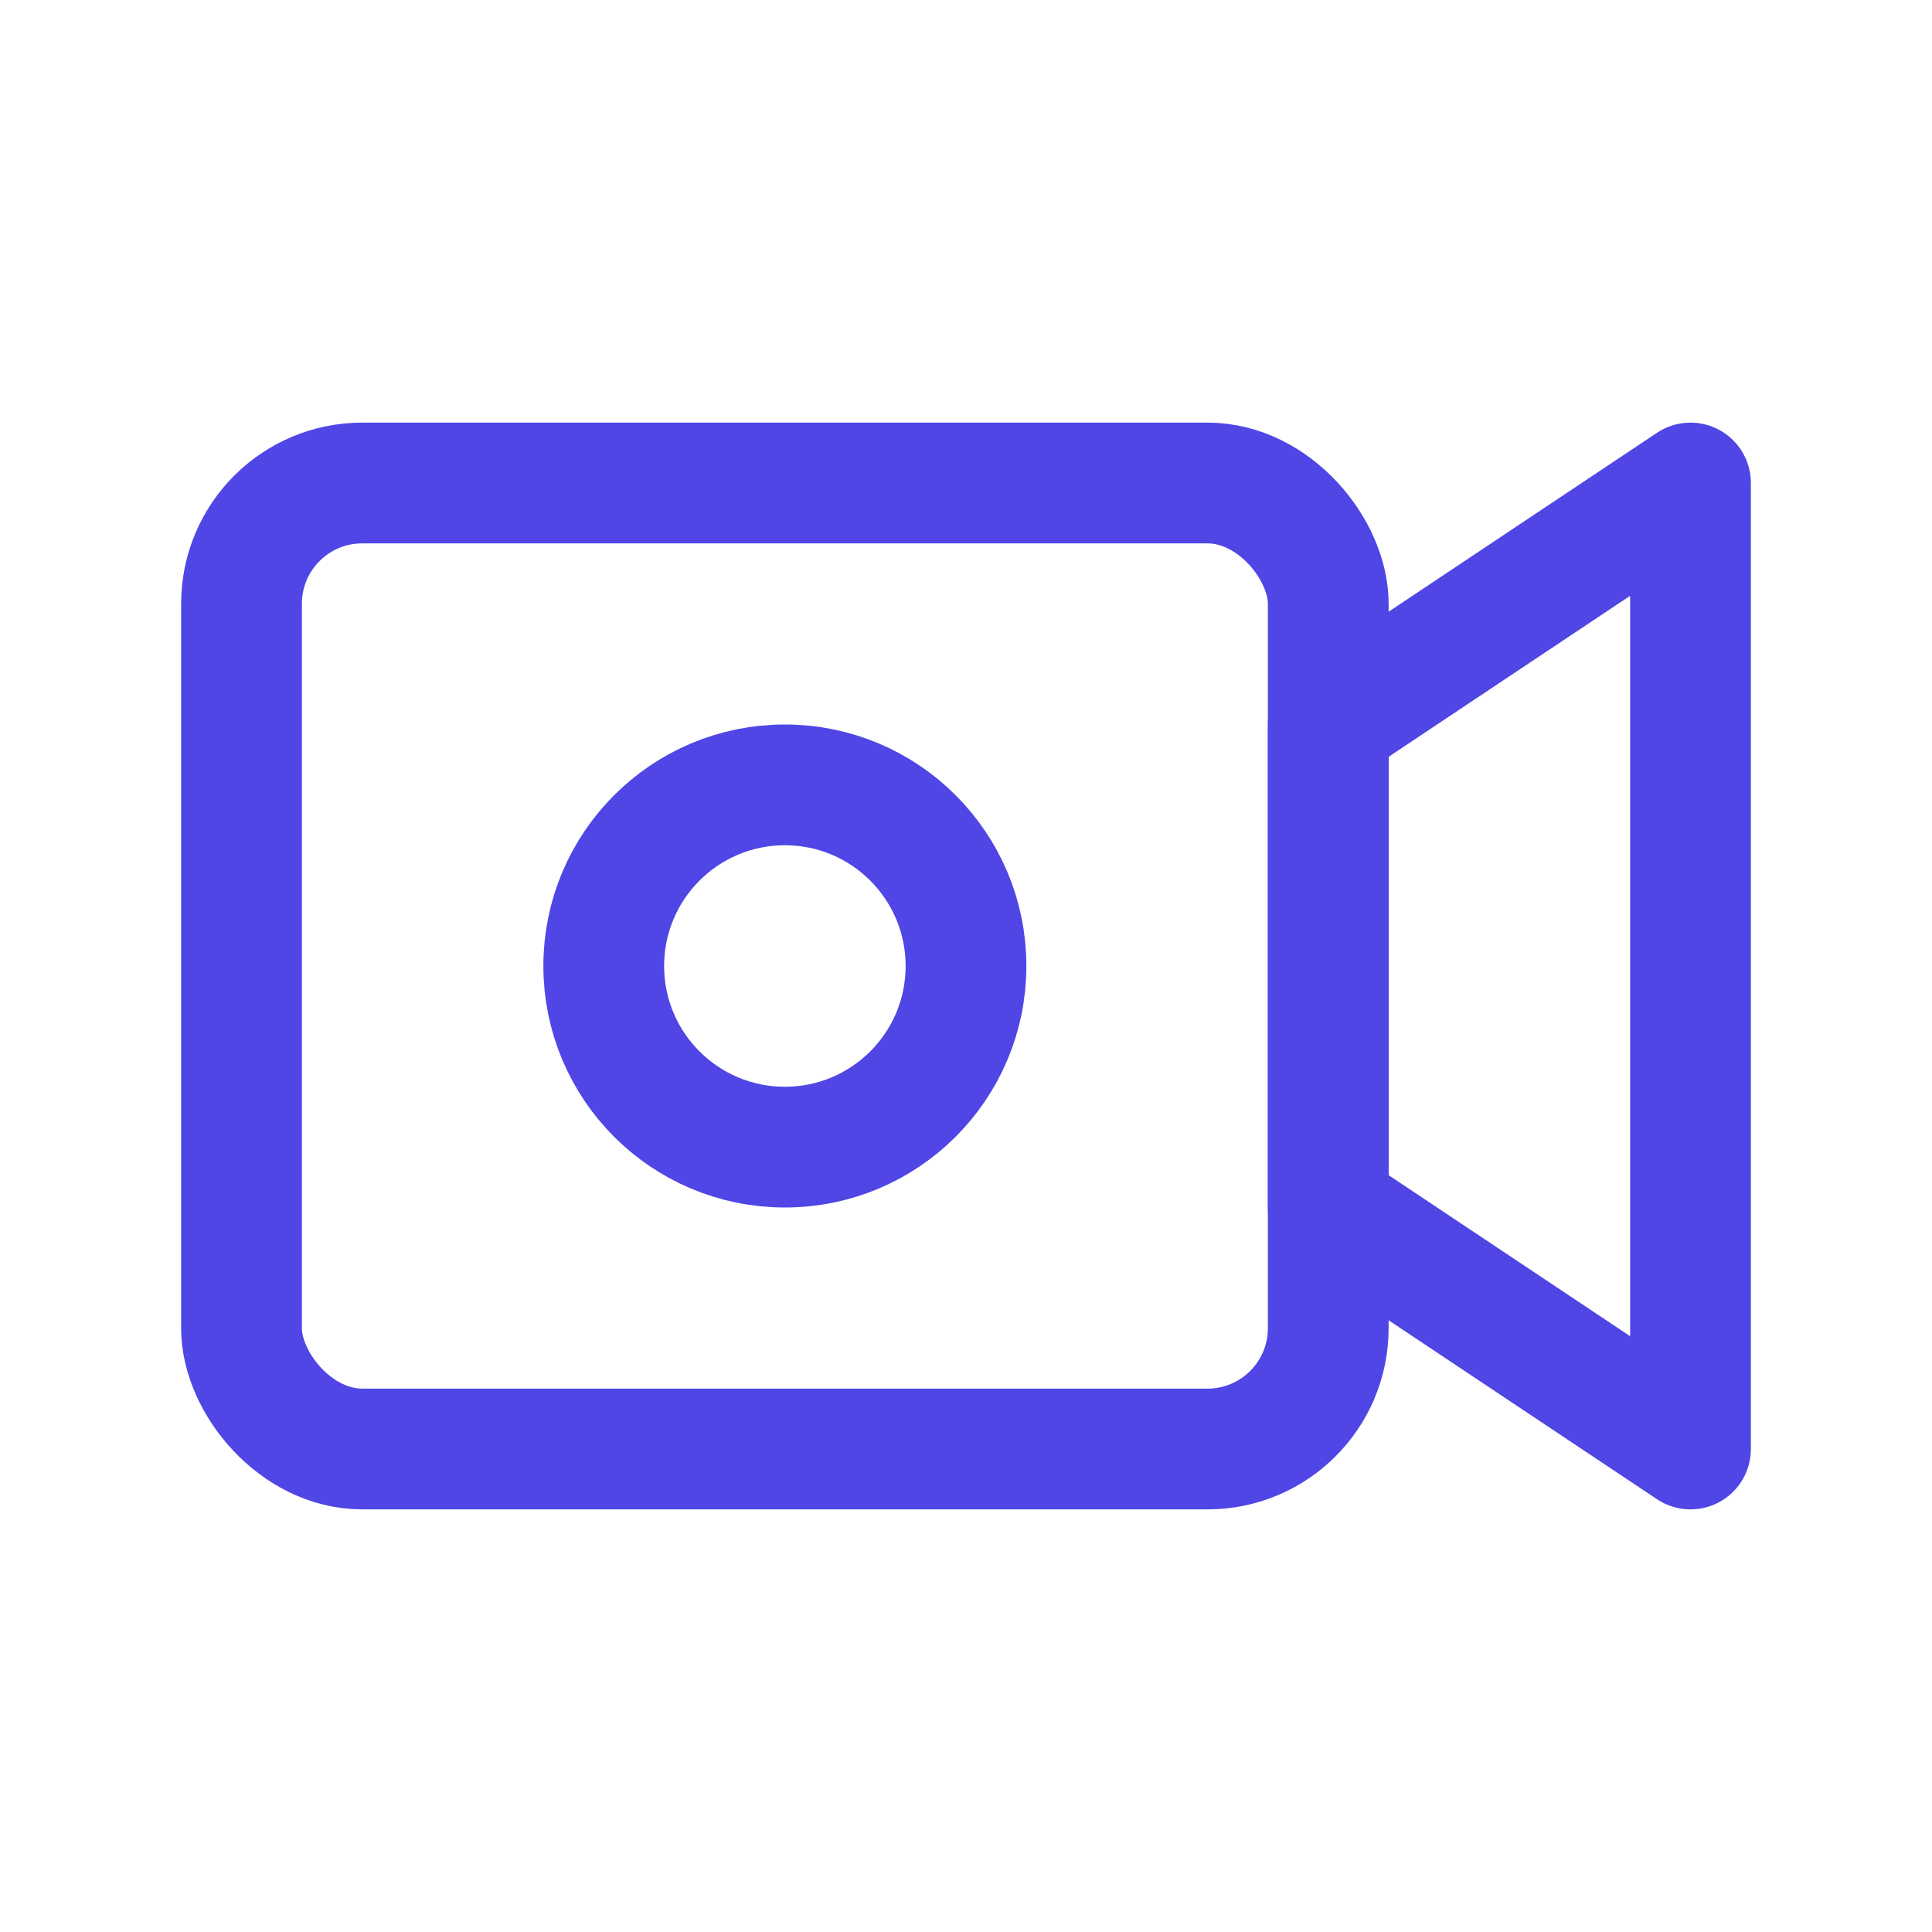 <svg width="32" height="32" viewBox="0 0 32 32" fill="none" xmlns="http://www.w3.org/2000/svg">
  <path d="M22 12L28 8V24L22 20V12Z" stroke="#4F46E5" stroke-width="2" stroke-linecap="round" stroke-linejoin="round"/>
  <rect x="4" y="8" width="18" height="16" rx="2" stroke="#4F46E5" stroke-width="2" stroke-linecap="round" stroke-linejoin="round"/>
  <circle cx="13" cy="16" r="3" stroke="#4F46E5" stroke-width="2"/>
</svg>
